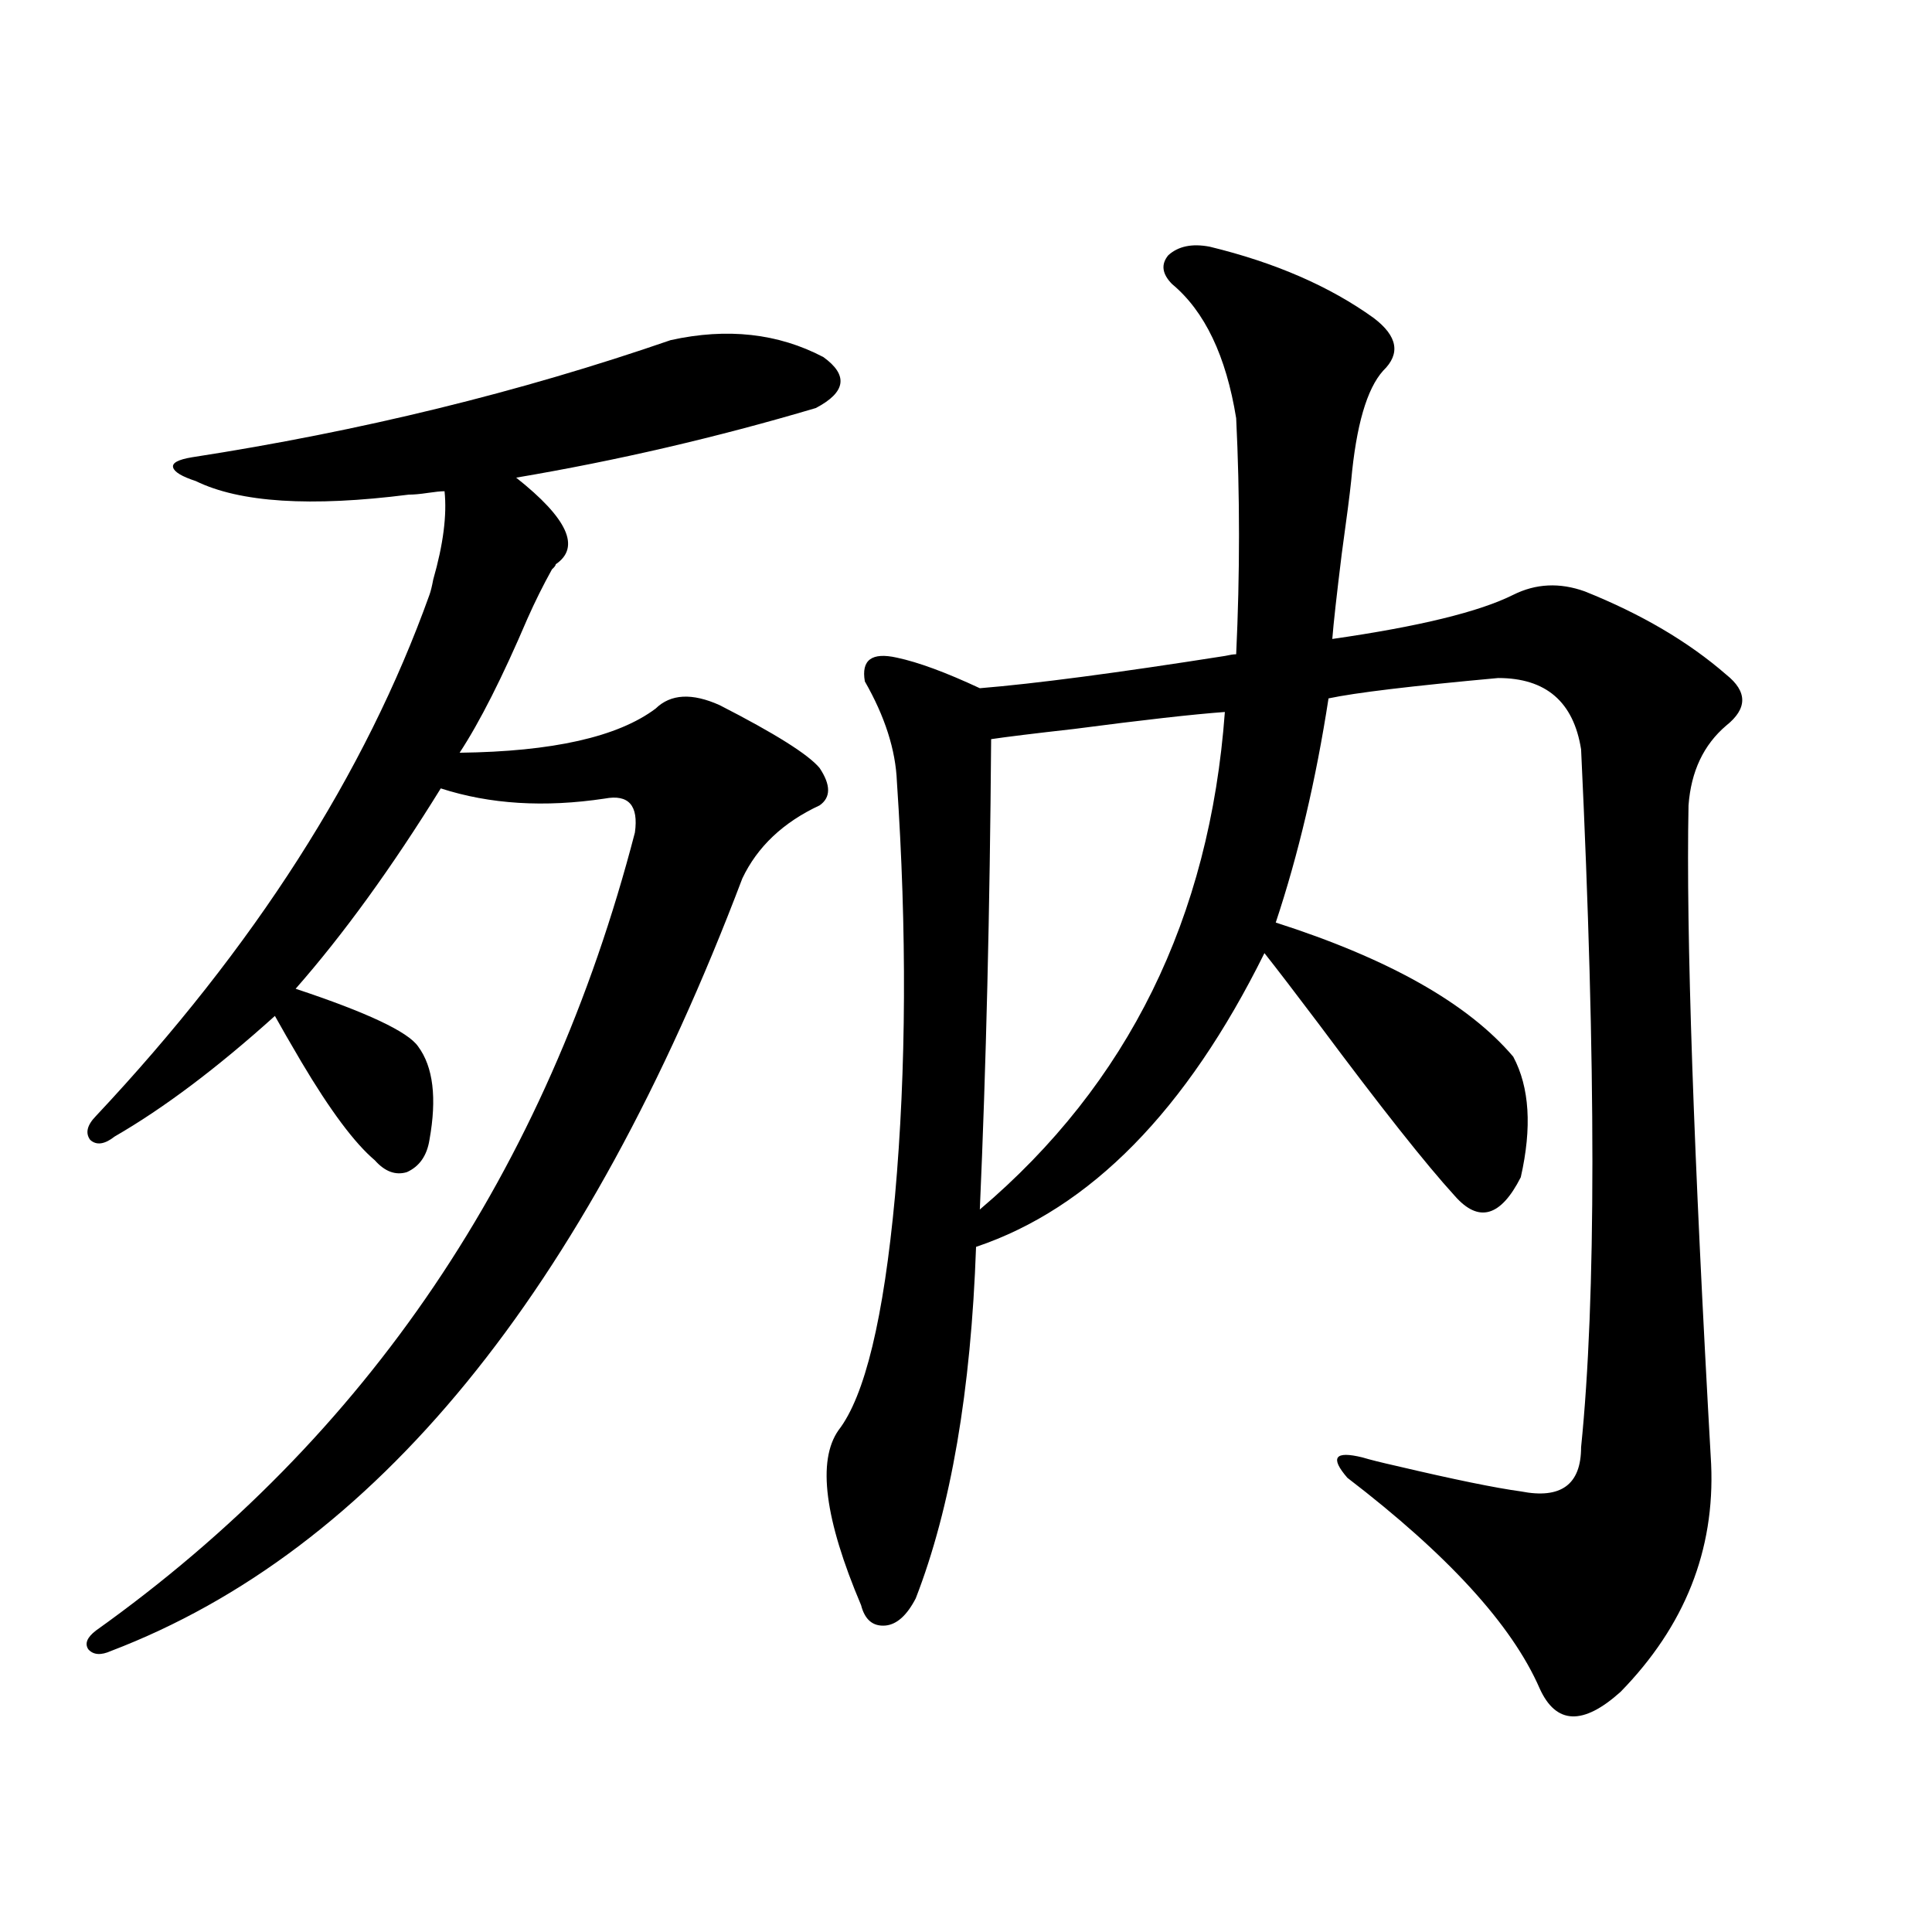 <?xml version="1.0" encoding="utf-8"?>
<!-- Generator: Adobe Illustrator 16.0.0, SVG Export Plug-In . SVG Version: 6.00 Build 0)  -->
<!DOCTYPE svg PUBLIC "-//W3C//DTD SVG 1.1//EN" "http://www.w3.org/Graphics/SVG/1.1/DTD/svg11.dtd">
<svg version="1.1" id="图层_1" xmlns="http://www.w3.org/2000/svg" xmlns:xlink="http://www.w3.org/1999/xlink" x="0px" y="0px"
	 width="1000px" height="1000px" viewBox="0 0 1000 1000" enable-background="new 0 0 1000 1000" xml:space="preserve">
<path d="M347.162,176.039c29.268-6.44,55.608-3.516,79.022,8.789c13.003,9.38,11.707,18.169-3.902,26.367
	c-51.386,15.243-103.092,27.246-155.118,36.035c26.661,21.094,33.49,36.035,20.487,44.824c0,0.591-0.655,1.47-1.951,2.637
	c-4.558,8.212-8.78,16.699-12.683,25.488c-13.018,30.474-24.725,53.613-35.121,69.434c48.124-0.577,81.949-8.198,101.461-22.852
	c7.805-7.608,18.856-8.198,33.17-1.758c28.612,14.653,45.853,25.488,51.706,32.52c5.854,8.789,5.854,15.243,0,19.336
	c-18.871,8.789-32.194,21.396-39.999,37.793C302.926,669.105,193.995,802.411,57.413,854.555c-5.213,2.335-9.115,2.046-11.707-0.879
	c-1.951-2.938-0.655-6.152,3.902-9.668c140.484-100.195,233.485-237.882,279.018-413.086c1.951-14.063-3.262-19.913-15.609-17.578
	c-31.219,4.696-59.511,2.938-84.876-5.273c-25.365,41.021-50.41,75.586-75.12,103.711c37.072,12.305,58.2,22.274,63.413,29.883
	c7.805,10.547,9.756,26.669,5.854,48.34c-1.311,8.212-5.213,13.774-11.707,16.699c-5.854,1.758-11.387-0.288-16.585-6.152
	c-10.411-8.789-23.094-25.776-38.048-50.977c-5.854-9.956-10.411-17.866-13.658-23.73c-29.923,26.958-57.56,47.763-82.925,62.402
	c-5.213,4.106-9.436,4.696-12.683,1.758c-2.606-3.516-1.631-7.608,2.927-12.305c81.949-87.3,139.509-177.237,172.679-269.824
	c0.641-1.758,1.296-4.395,1.951-7.91c5.198-18.155,7.149-33.398,5.854-45.703c-1.951,0-4.878,0.302-8.78,0.879
	c-3.902,0.591-7.164,0.879-9.756,0.879c-50.73,6.454-87.482,4.106-110.241-7.031c-7.164-2.335-11.066-4.683-11.707-7.031
	c-0.655-2.335,2.592-4.093,9.756-5.273C186.511,223.212,269.115,202.997,347.162,176.039z M626.18,127.699
	c33.811,8.212,62.103,20.517,84.876,36.914c12.348,9.38,13.979,18.457,4.878,27.246c-8.46,9.38-13.993,28.427-16.585,57.129
	c-0.655,6.454-2.286,19.048-4.878,37.793c-2.606,21.094-4.237,35.747-4.878,43.945c44.877-6.44,76.096-14.063,93.656-22.852
	c11.707-5.851,24.055-6.44,37.072-1.758c29.268,11.728,53.657,26.079,73.169,43.066c11.052,8.789,11.052,17.578,0,26.367
	c-11.707,9.97-18.216,23.73-19.512,41.309c-1.311,66.22,2.592,179.888,11.707,341.016c1.951,44.536-13.658,83.784-46.828,117.773
	c-19.512,17.578-33.505,16.987-41.95-1.758c-14.313-32.821-47.483-69.132-99.51-108.984c-4.558-5.273-6.188-8.789-4.878-10.547
	c1.296-1.758,5.519-1.758,12.683,0c3.902,1.181,9.756,2.637,17.561,4.395c29.908,7.031,51.371,11.426,64.389,13.184
	c20.808,4.106,31.219-3.516,31.219-22.852c7.805-76.753,7.805-197.163,0-361.23c-3.902-24.609-18.216-36.914-42.926-36.914
	c-44.877,4.106-74.145,7.622-87.803,10.547c-6.509,42.188-15.609,80.859-27.316,116.016c58.535,18.759,99.51,41.899,122.924,69.434
	c8.445,15.82,9.756,36.626,3.902,62.402c-10.411,20.517-21.798,23.73-34.146,9.668c-14.969-16.397-38.383-45.991-70.242-88.77
	c-12.362-16.397-21.798-28.702-28.292-36.914c-40.334,81.45-90.089,132.138-149.265,152.051
	c-2.606,74.419-13.018,135.063-31.219,181.934c-4.558,8.789-9.756,13.472-15.609,14.063c-6.509,0.577-10.731-2.938-12.683-10.547
	c-18.871-44.522-22.773-74.707-11.707-90.527c13.658-17.578,23.414-58.008,29.268-121.289c5.854-65.616,6.174-137.109,0.976-214.453
	c-0.655-16.397-6.188-33.687-16.585-51.855c-1.951-11.124,3.567-15.229,16.585-12.305c11.052,2.349,25.365,7.622,42.926,15.82
	c28.612-2.335,70.883-7.91,126.826-16.699c2.592-0.577,4.543-0.879,5.854-0.879c1.951-41.597,1.951-82.315,0-122.168
	c-5.213-32.218-16.265-55.371-33.17-69.434c-5.213-5.273-5.854-10.245-1.951-14.941C609.915,127.411,617.064,125.941,626.18,127.699
	z M633.984,368.52c-16.265,1.181-42.285,4.106-78.047,8.789c-20.822,2.349-35.121,4.106-42.926,5.273
	c-0.655,88.481-2.606,169.629-5.854,243.457C583.895,561,626.18,475.169,633.984,368.52z"/>
</svg>
